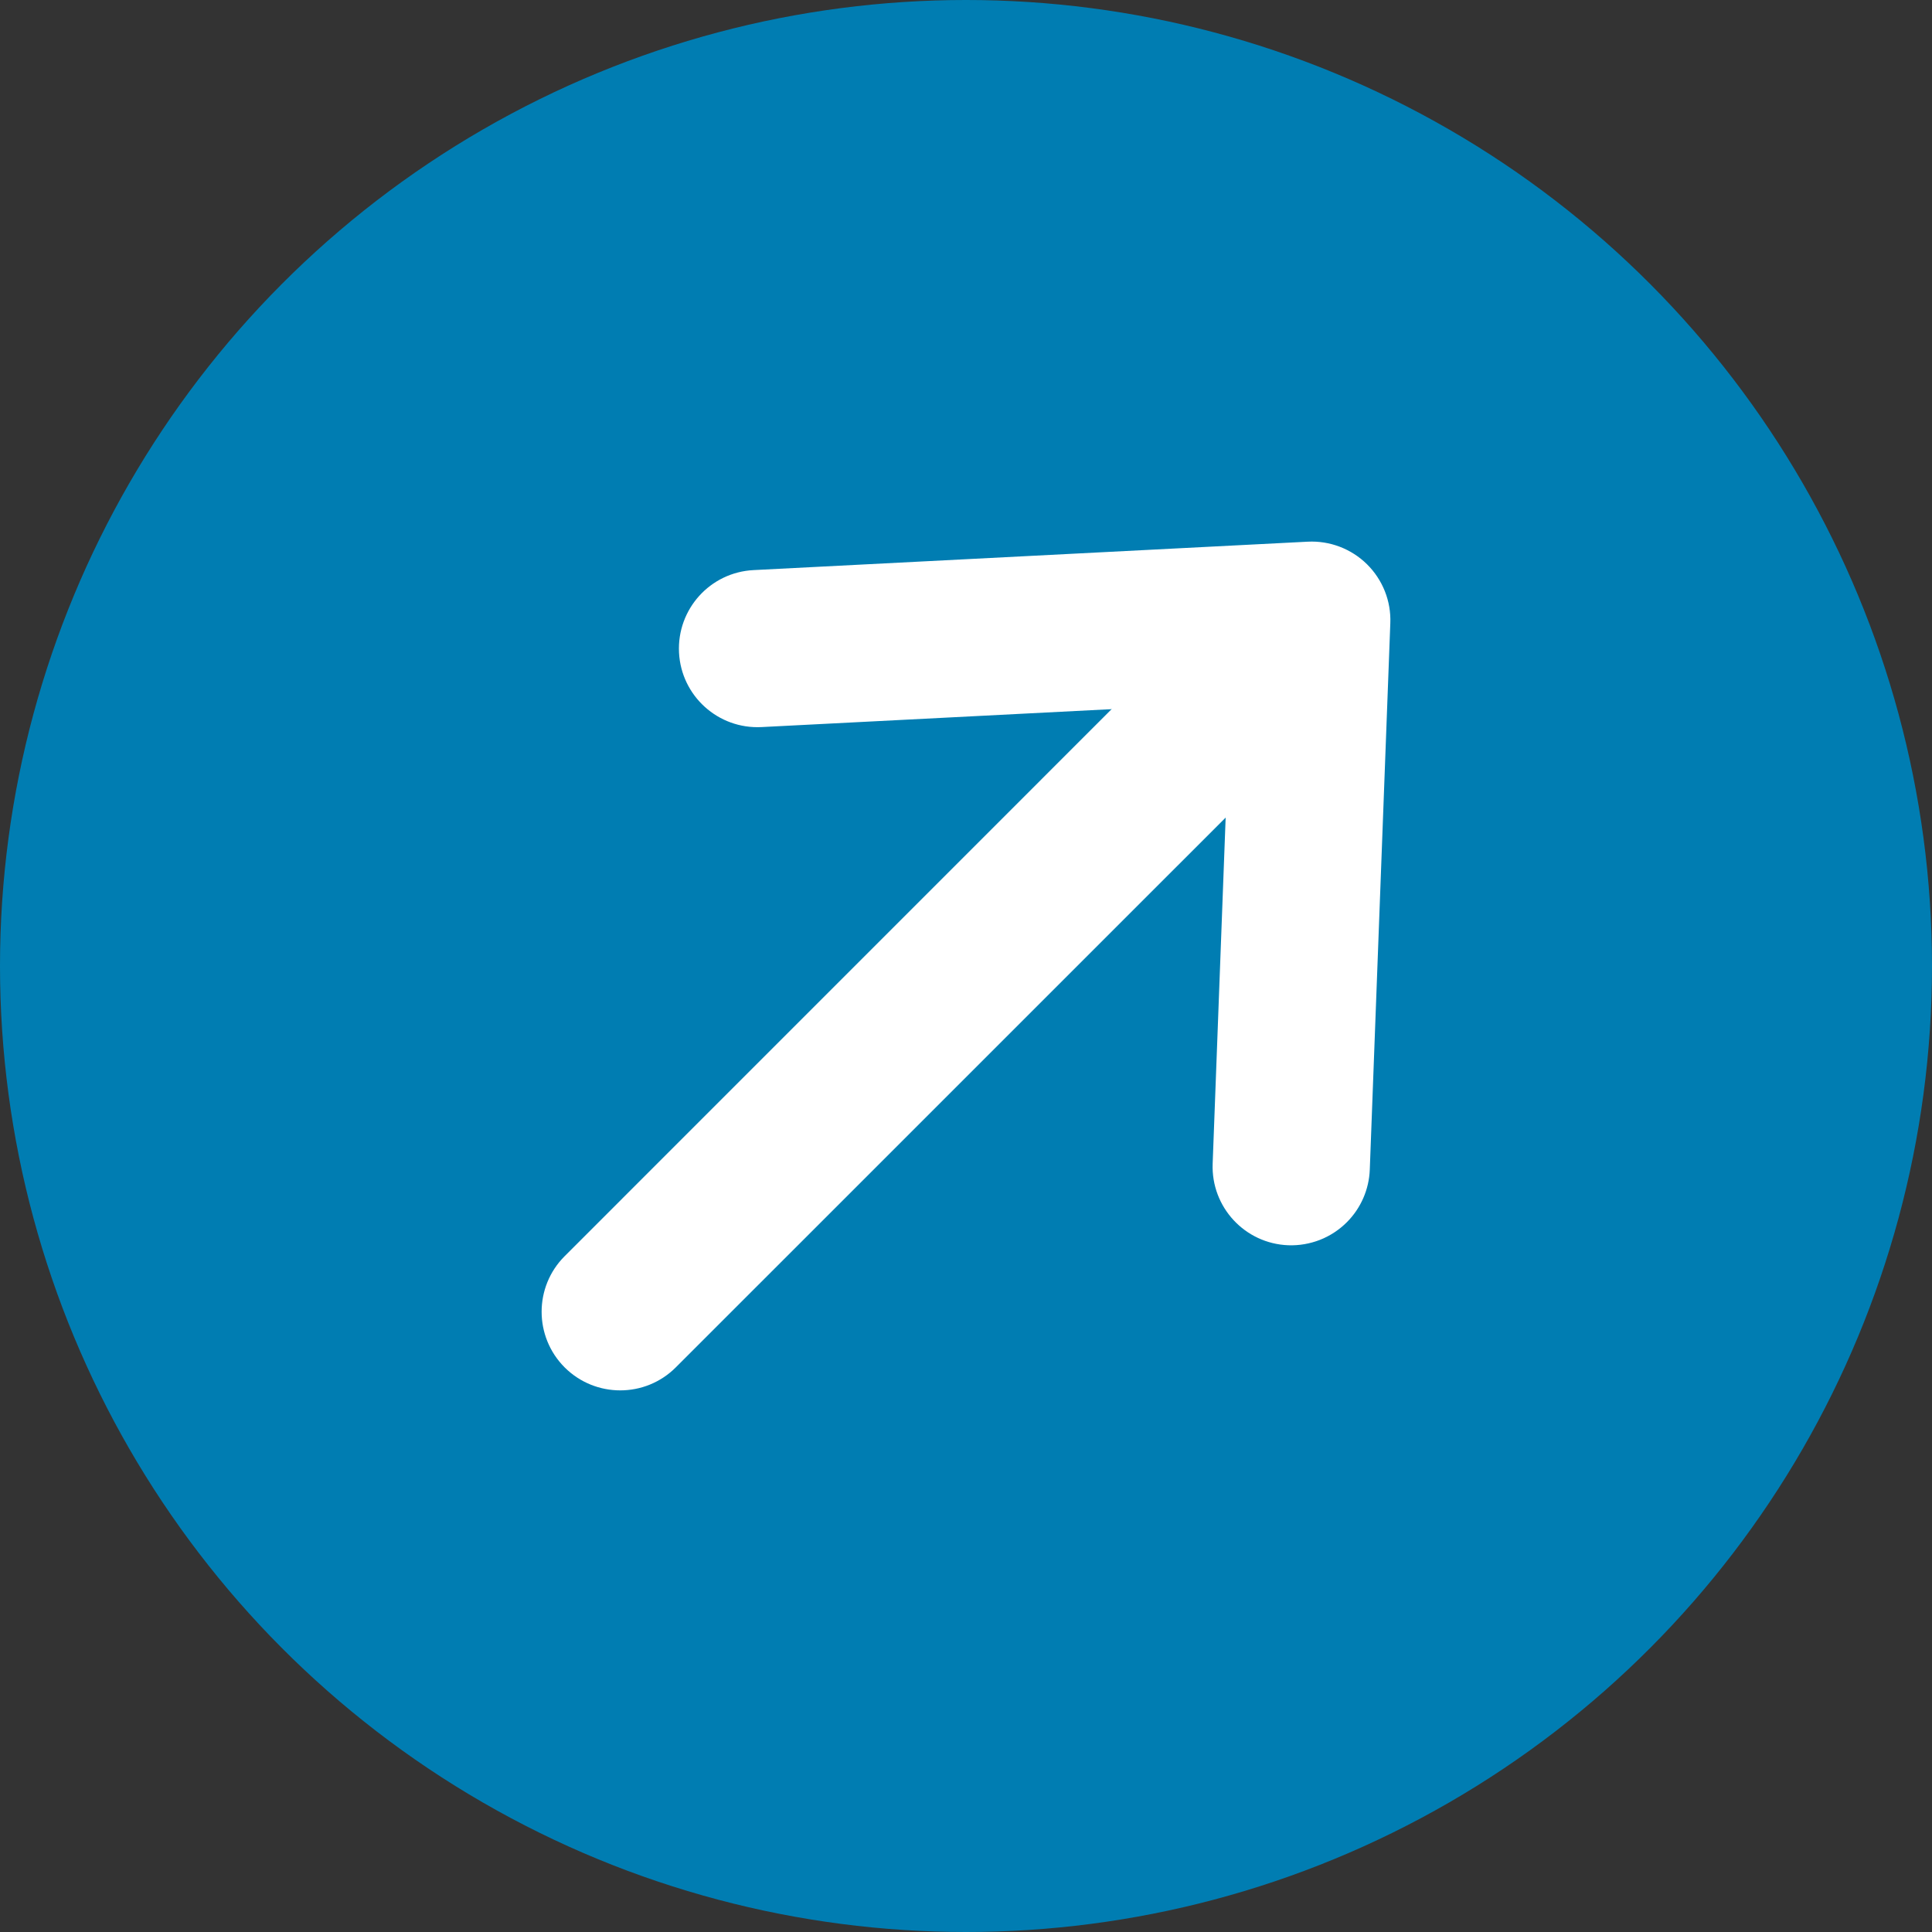 <svg width="24" height="24" viewBox="0 0 24 24" fill="none" xmlns="http://www.w3.org/2000/svg">
<rect x="0" y="0" width="24" height="24" fill="#333333" stroke="none"/>
<circle cx="12" cy="12" r="12" fill="#007DB2"/>
<path d="M16.627 8.755L8.395 16.986C8.014 17.367 7.396 17.367 7.014 16.986C6.633 16.604 6.633 15.986 7.014 15.605L15.245 7.373C15.627 6.992 16.245 6.992 16.627 7.373C17.008 7.755 17.008 8.373 16.627 8.755Z" fill="white"/>
<path d="M16.731 15.183C16.636 15.278 16.522 15.353 16.397 15.402C16.271 15.451 16.137 15.474 16.003 15.469C15.464 15.448 15.044 14.995 15.064 14.456L15.279 8.734L9.461 9.032C8.922 9.06 8.463 8.646 8.435 8.107C8.408 7.568 8.822 7.109 9.361 7.082L16.245 6.729C16.519 6.715 16.786 6.817 16.981 7.009C17.176 7.202 17.282 7.467 17.271 7.741L17.016 14.529C17.007 14.775 16.905 15.009 16.731 15.183Z" fill="white"/>
</svg>
